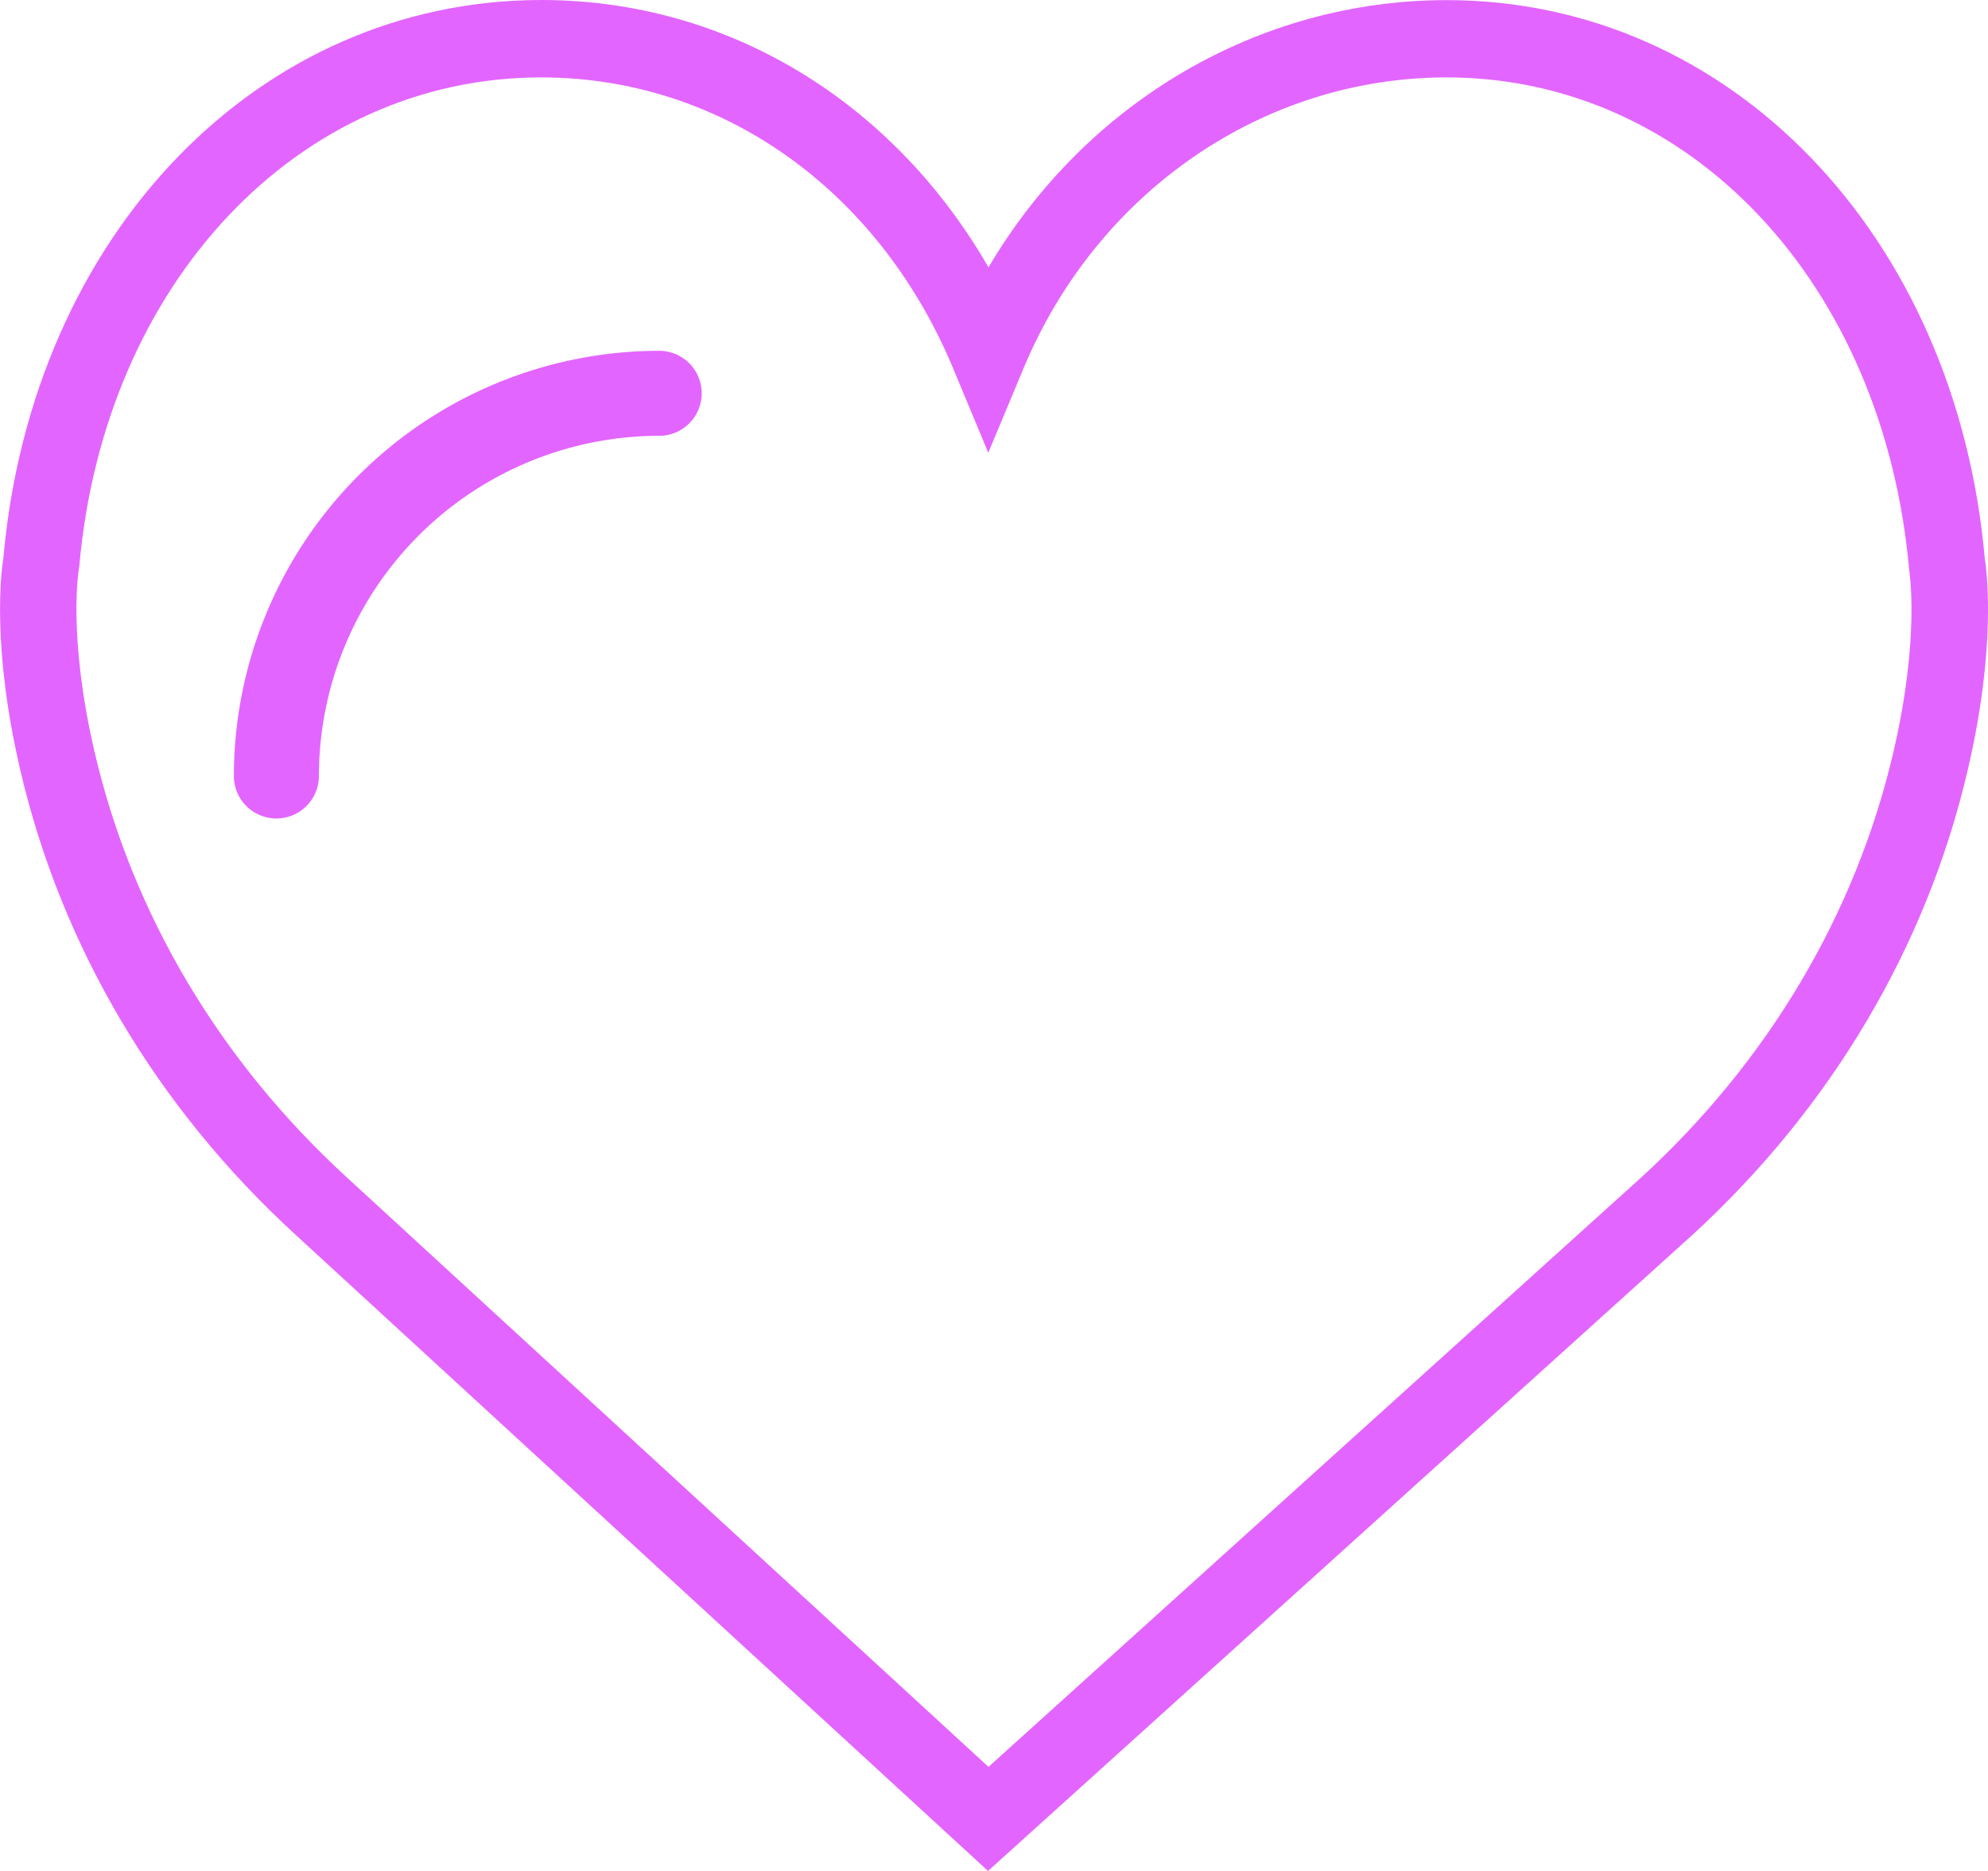 <svg width="17" height="16" viewBox="0 0 17 16" xmlns="http://www.w3.org/2000/svg">
    <g fill="#E365FF" fill-rule="nonzero">
        <path d="M16.972 4.771c-.248-2.765-2.181-4.77-4.6-4.77-1.613 0-3.089.877-3.919 2.285C7.63.86 6.215 0 4.63 0 2.209 0 .276 2.006.029 4.77c-.02.123-.1.766.144 1.814.352 1.511 1.166 2.887 2.354 3.975L8.449 16l6.024-5.44c1.188-1.09 2.002-2.464 2.354-3.976.245-1.048.164-1.69.145-1.813zm-.781 1.661c-.322 1.38-1.068 2.639-2.155 3.636L8.453 15.11l-5.487-5.041C1.876 9.07 1.131 7.813.809 6.432.578 5.44.673 4.88.673 4.876l.005-.033C.891 2.42 2.552.662 4.628.662c1.533 0 2.882.953 3.522 2.487l.301.723.302-.723c.63-1.51 2.05-2.487 3.618-2.487 2.077 0 3.738 1.759 3.955 4.212 0 .006.096.566-.135 1.558z"/>
        <path d="M5.636 3A3.64 3.64 0 0 0 2 6.636a.363.363 0 1 0 .727 0 2.912 2.912 0 0 1 2.91-2.909.363.363 0 1 0 0-.727z"/>
    </g>
</svg>
